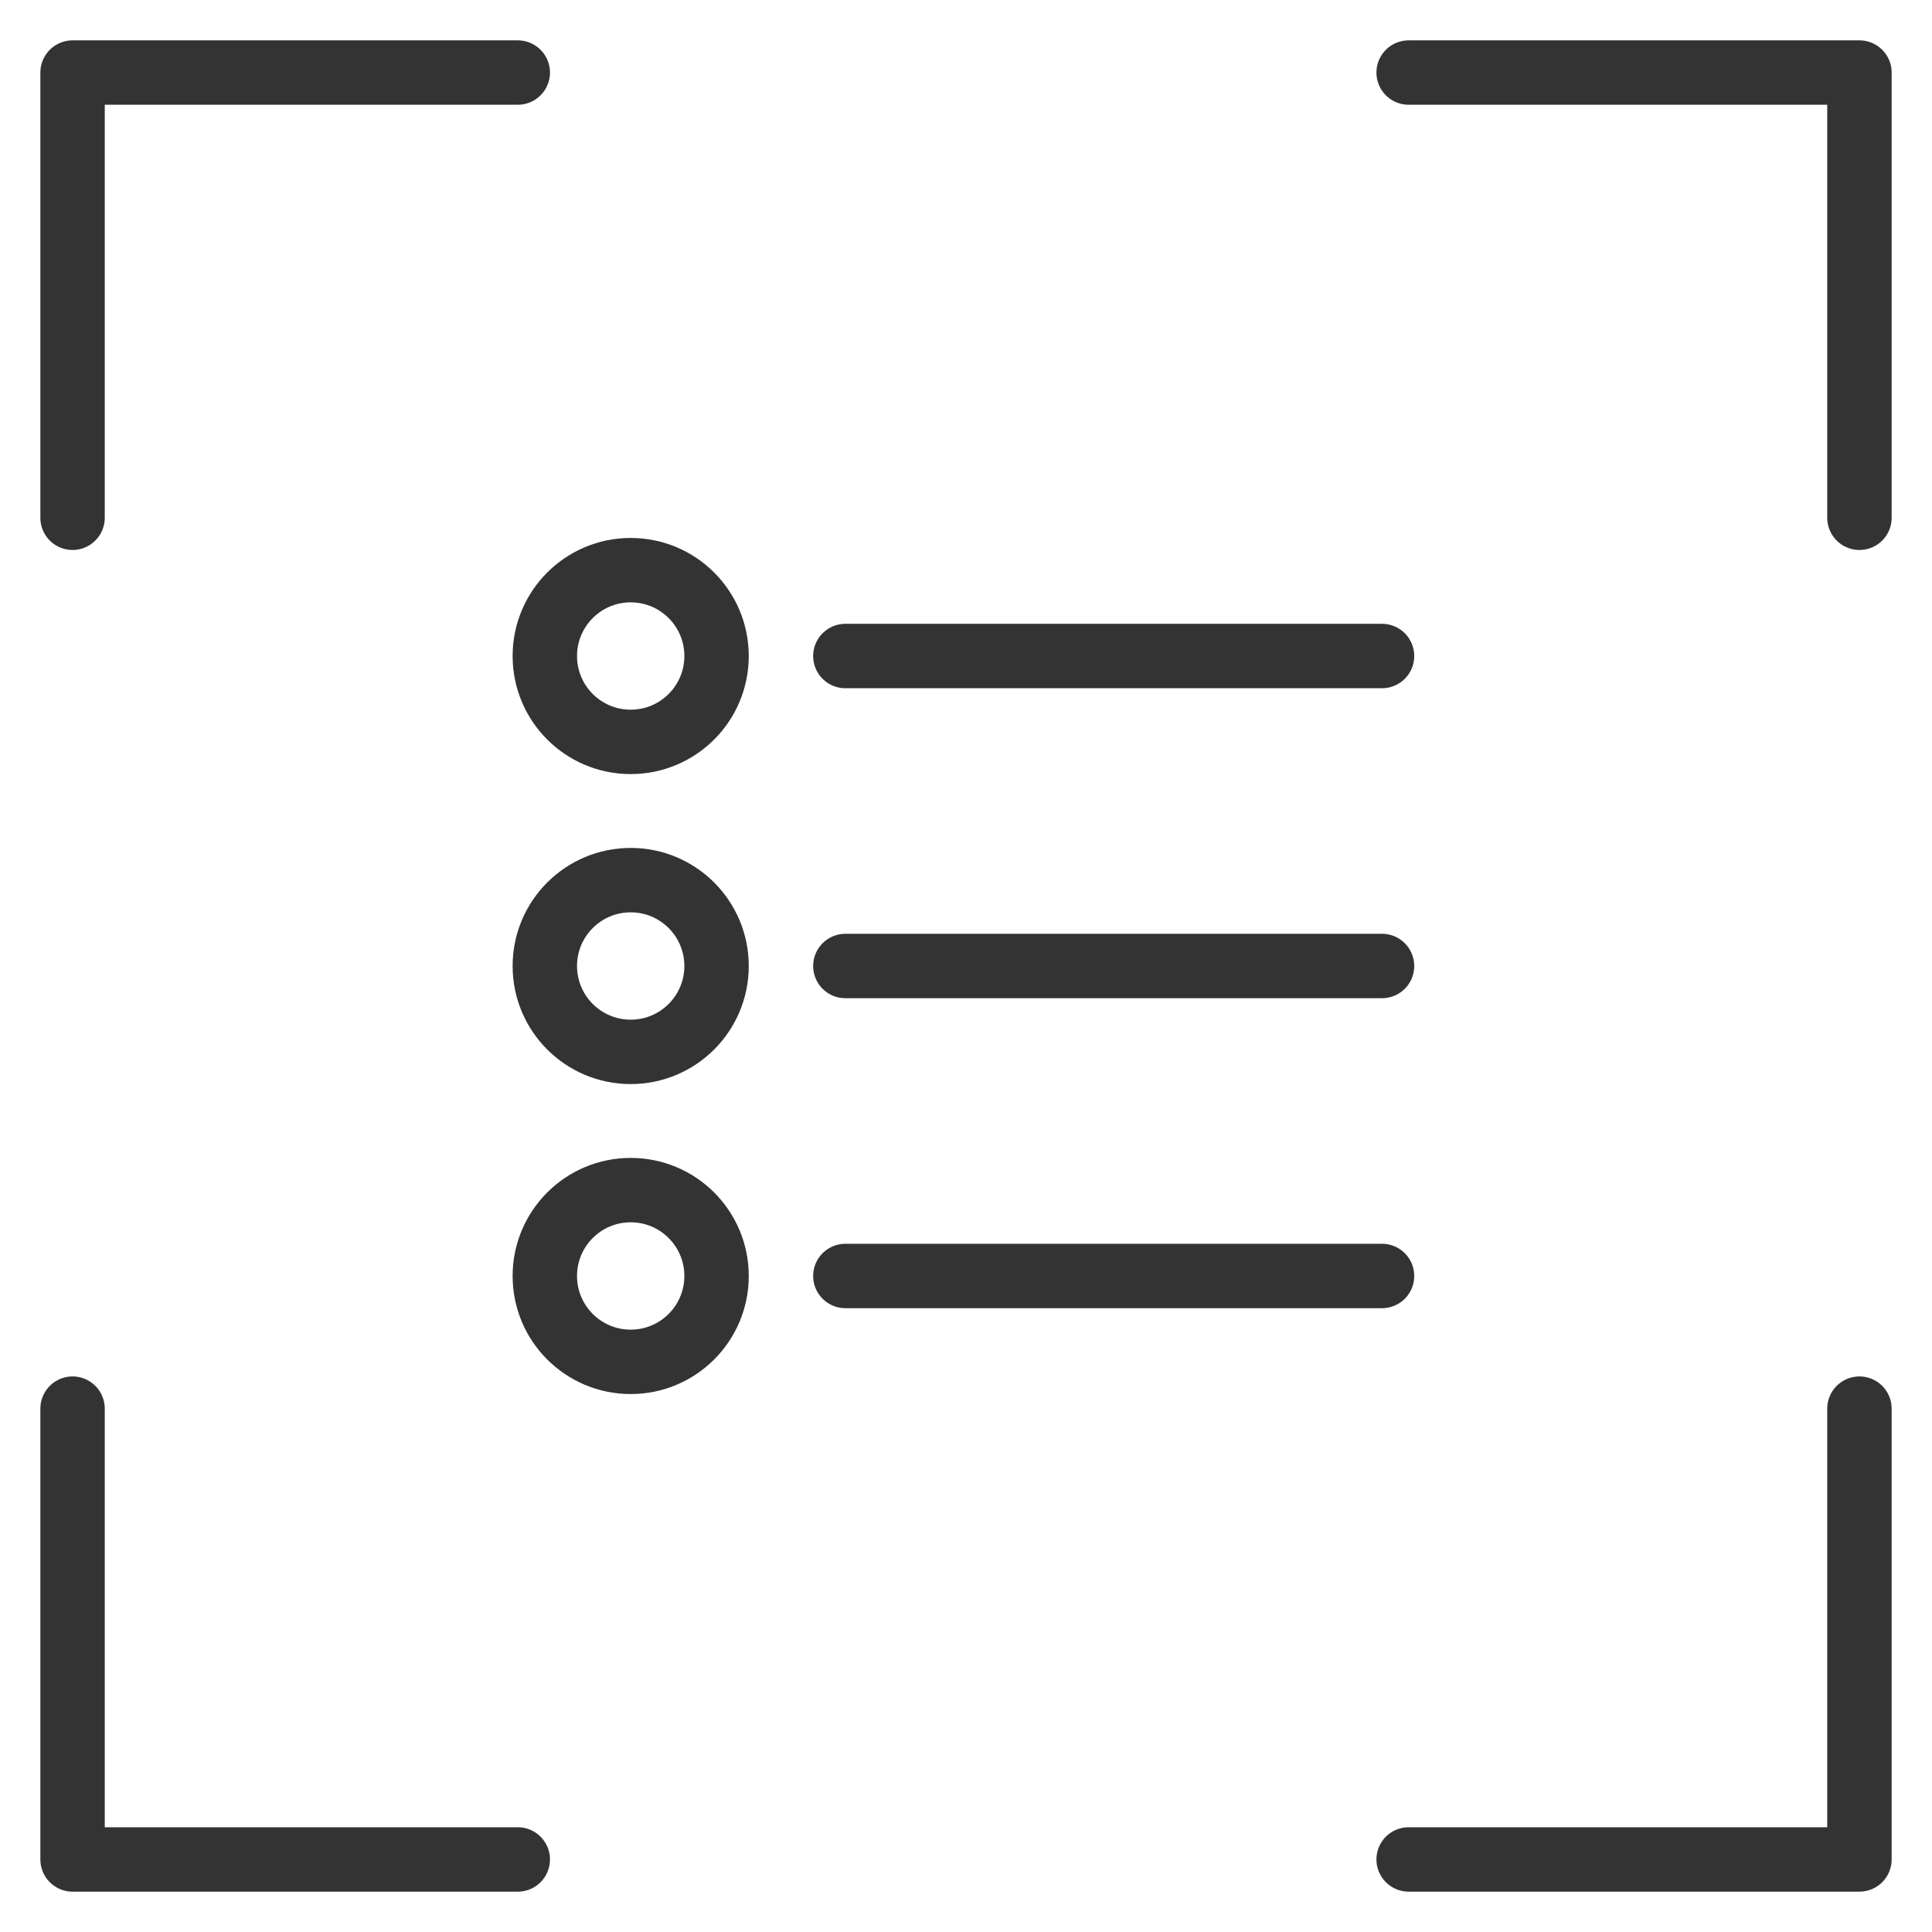 <?xml version="1.0" encoding="UTF-8"?><svg id="Layer_3" xmlns="http://www.w3.org/2000/svg" viewBox="0 0 45 45"><polyline points="43.31 12.06 43.31 1.69 32.81 1.69" fill="none" stroke="#333" stroke-linecap="round" stroke-linejoin="round" stroke-width="1.5"/><polyline points="1.69 32.81 1.69 43.31 12.06 43.31" fill="none" stroke="#333" stroke-linecap="round" stroke-linejoin="round" stroke-width="1.5"/><polyline points="1.69 12.06 1.69 1.69 12.06 1.69" fill="none" stroke="#333" stroke-linecap="round" stroke-linejoin="round" stroke-width="1.5"/><polyline points="43.31 32.81 43.31 43.31 32.81 43.31" fill="none" stroke="#333" stroke-linecap="round" stroke-linejoin="round" stroke-width="1.5"/><line x1="19.69" y1="15.28" x2="32.19" y2="15.28" fill="none" stroke="#333" stroke-linecap="round" stroke-linejoin="round" stroke-width="1.5"/><line x1="19.69" y1="22.5" x2="32.19" y2="22.5" fill="none" stroke="#333" stroke-linecap="round" stroke-linejoin="round" stroke-width="1.5"/><line x1="19.69" y1="29.72" x2="32.19" y2="29.72" fill="none" stroke="#333" stroke-linecap="round" stroke-linejoin="round" stroke-width="1.5"/><circle cx="14.69" cy="15.28" r="2" fill="none" stroke="#333" stroke-linecap="round" stroke-linejoin="round" stroke-width="1.5"/><circle cx="14.69" cy="22.5" r="2" fill="none" stroke="#333" stroke-linecap="round" stroke-linejoin="round" stroke-width="1.5"/><circle cx="14.69" cy="29.72" r="2" fill="none" stroke="#333" stroke-linecap="round" stroke-linejoin="round" stroke-width="1.5"/></svg>